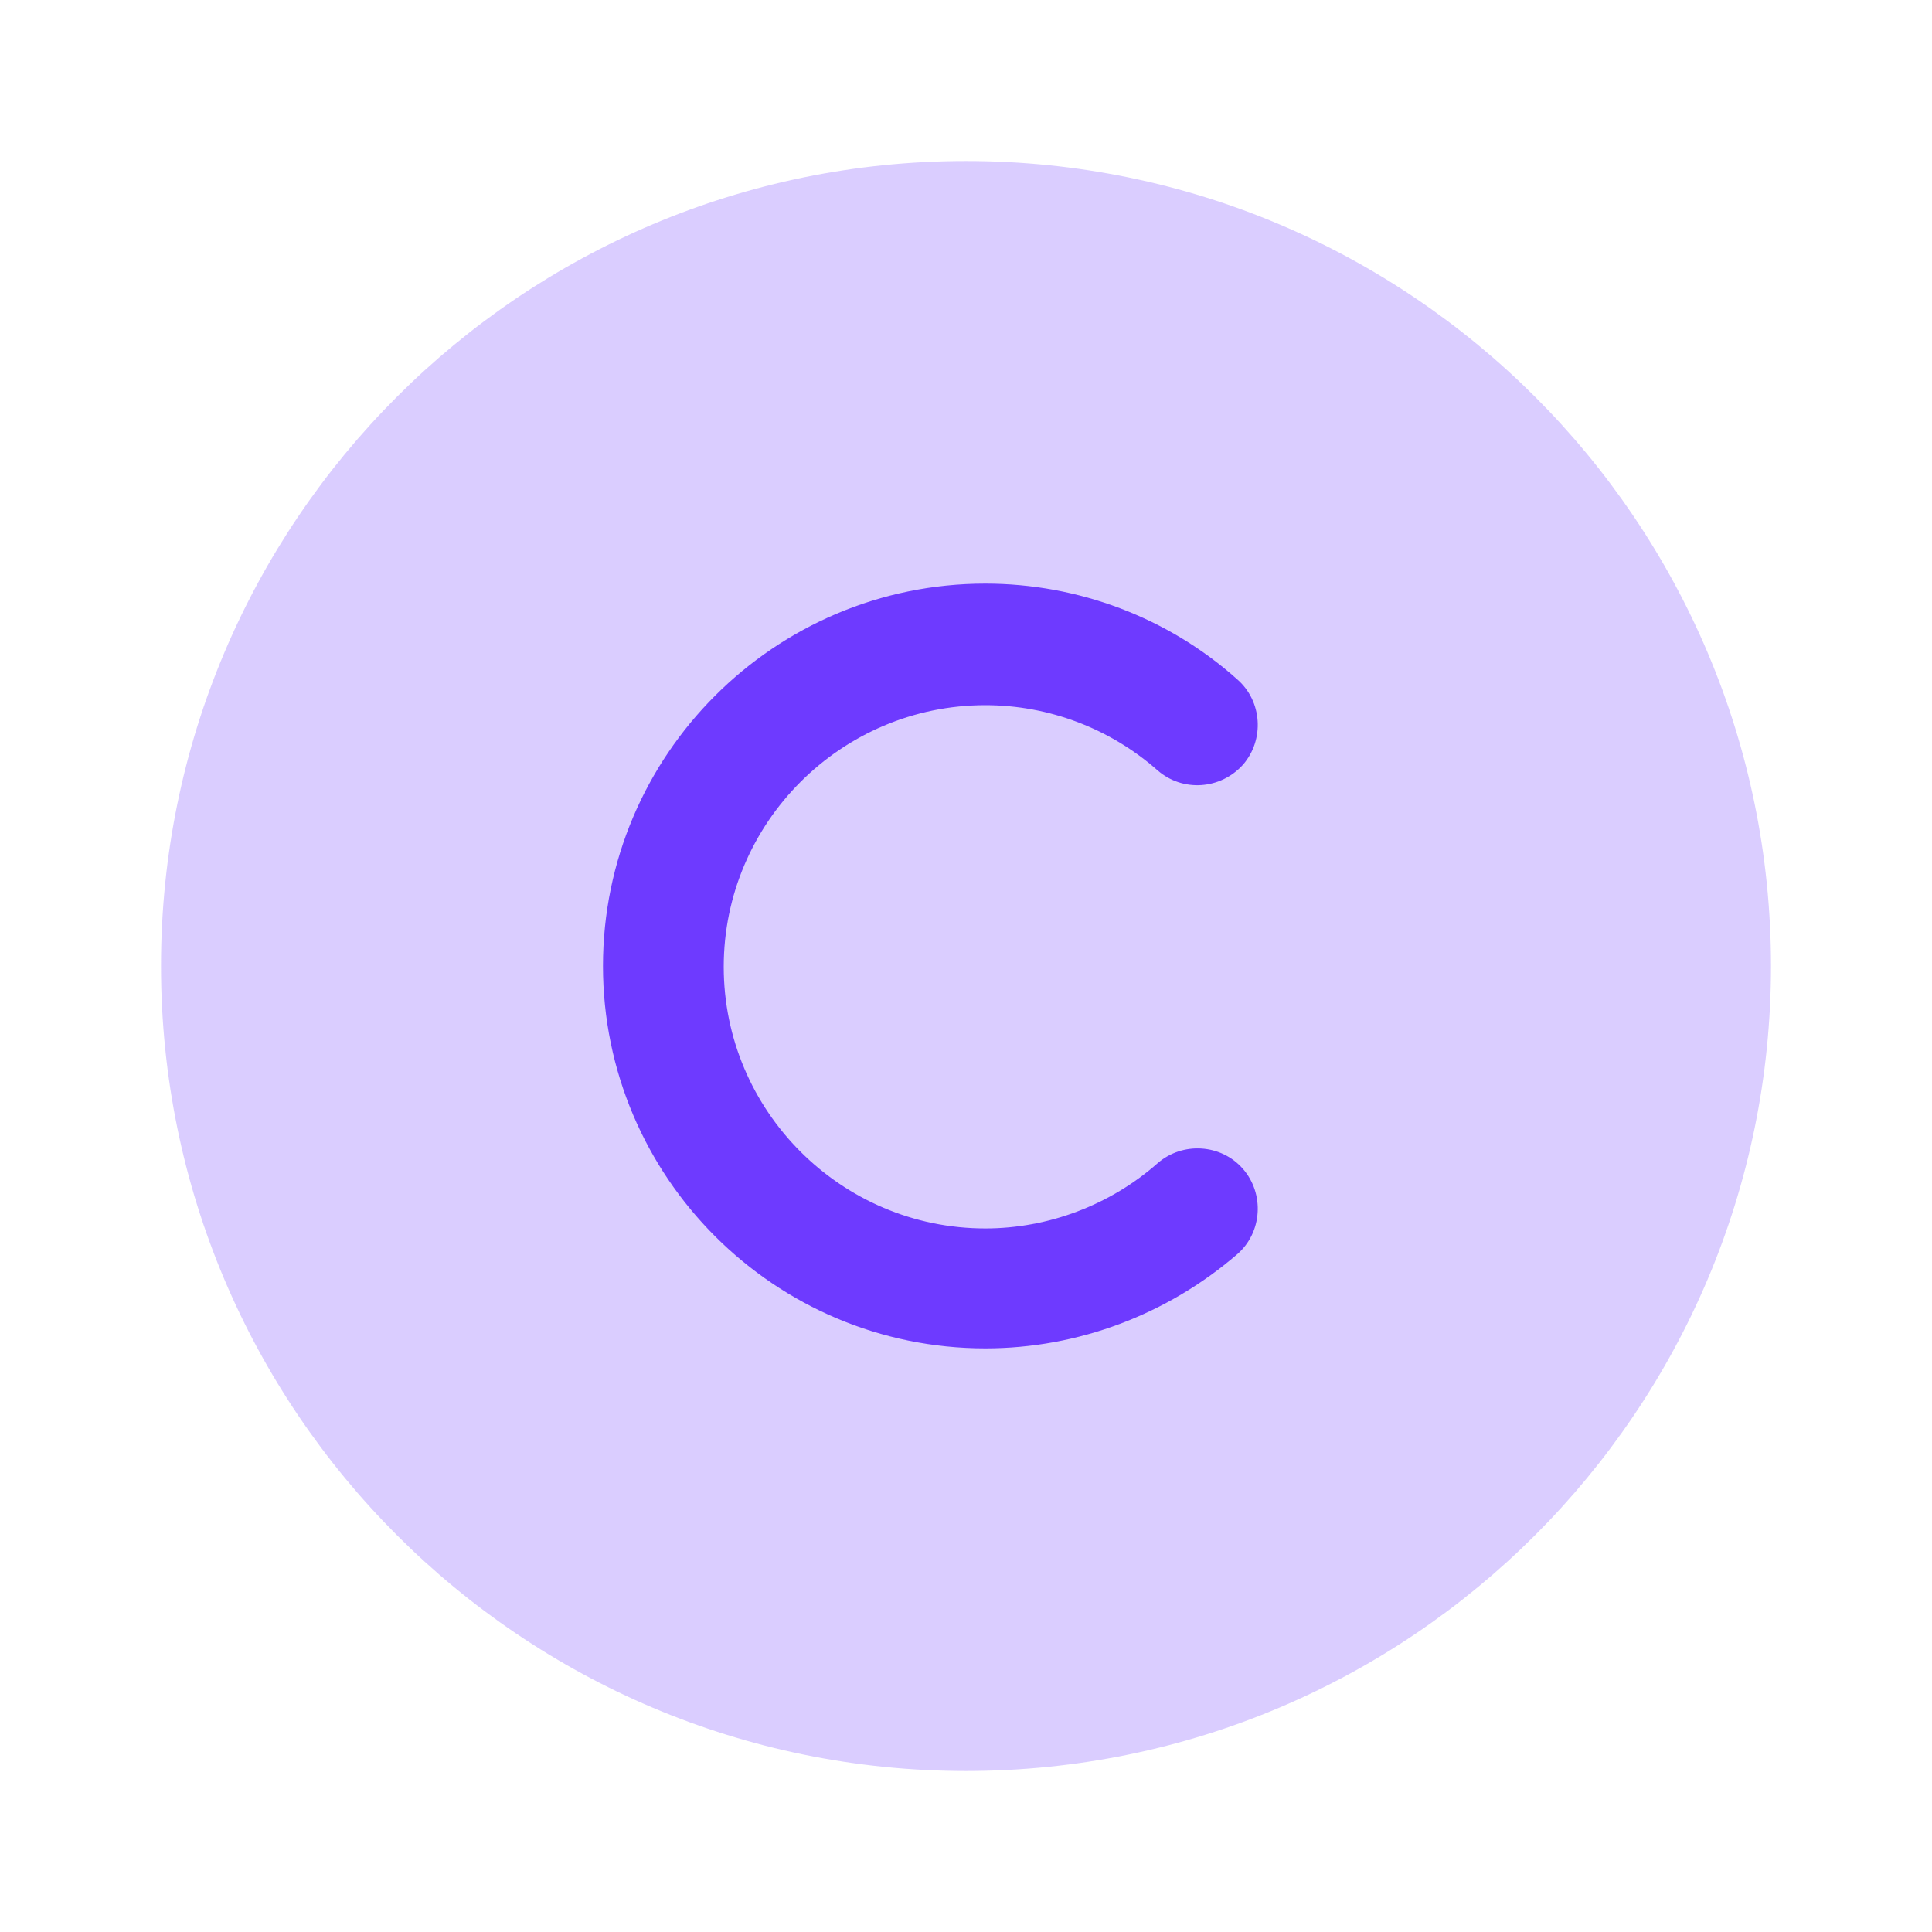 <svg width="50" height="50" viewBox="0 0 50 50" fill="none" xmlns="http://www.w3.org/2000/svg">
<g id="vuesax/bulk/copyright">
<g id="copyright">
<path id="Vector" d="M25 45.833C13.5 45.833 4.167 36.5 4.167 25C4.167 13.5 13.5 4.167 25 4.167C36.5 4.167 45.833 13.5 45.833 25C45.833 36.5 36.5 45.833 25 45.833Z" fill="#6E3AFF" fill-opacity="0.25"/>
<g id="Group">
<path id="Vector_2" d="M25.5 34.896C20.042 34.896 15.605 30.458 15.605 25C15.605 19.542 20.042 15.104 25.5 15.104C27.896 15.104 30.23 15.979 32.021 17.583C32.667 18.146 32.73 19.146 32.167 19.792C31.584 20.438 30.605 20.5 29.959 19.938C28.73 18.854 27.146 18.25 25.5 18.25C21.771 18.25 18.73 21.292 18.73 25.021C18.73 28.75 21.771 31.792 25.5 31.792C27.125 31.792 28.73 31.188 29.959 30.104C30.605 29.542 31.605 29.604 32.167 30.25C32.73 30.896 32.667 31.896 32.021 32.458C30.209 34.021 27.896 34.896 25.5 34.896Z" fill="#6E3AFF"/>
</g>
</g>
</g>
</svg>
